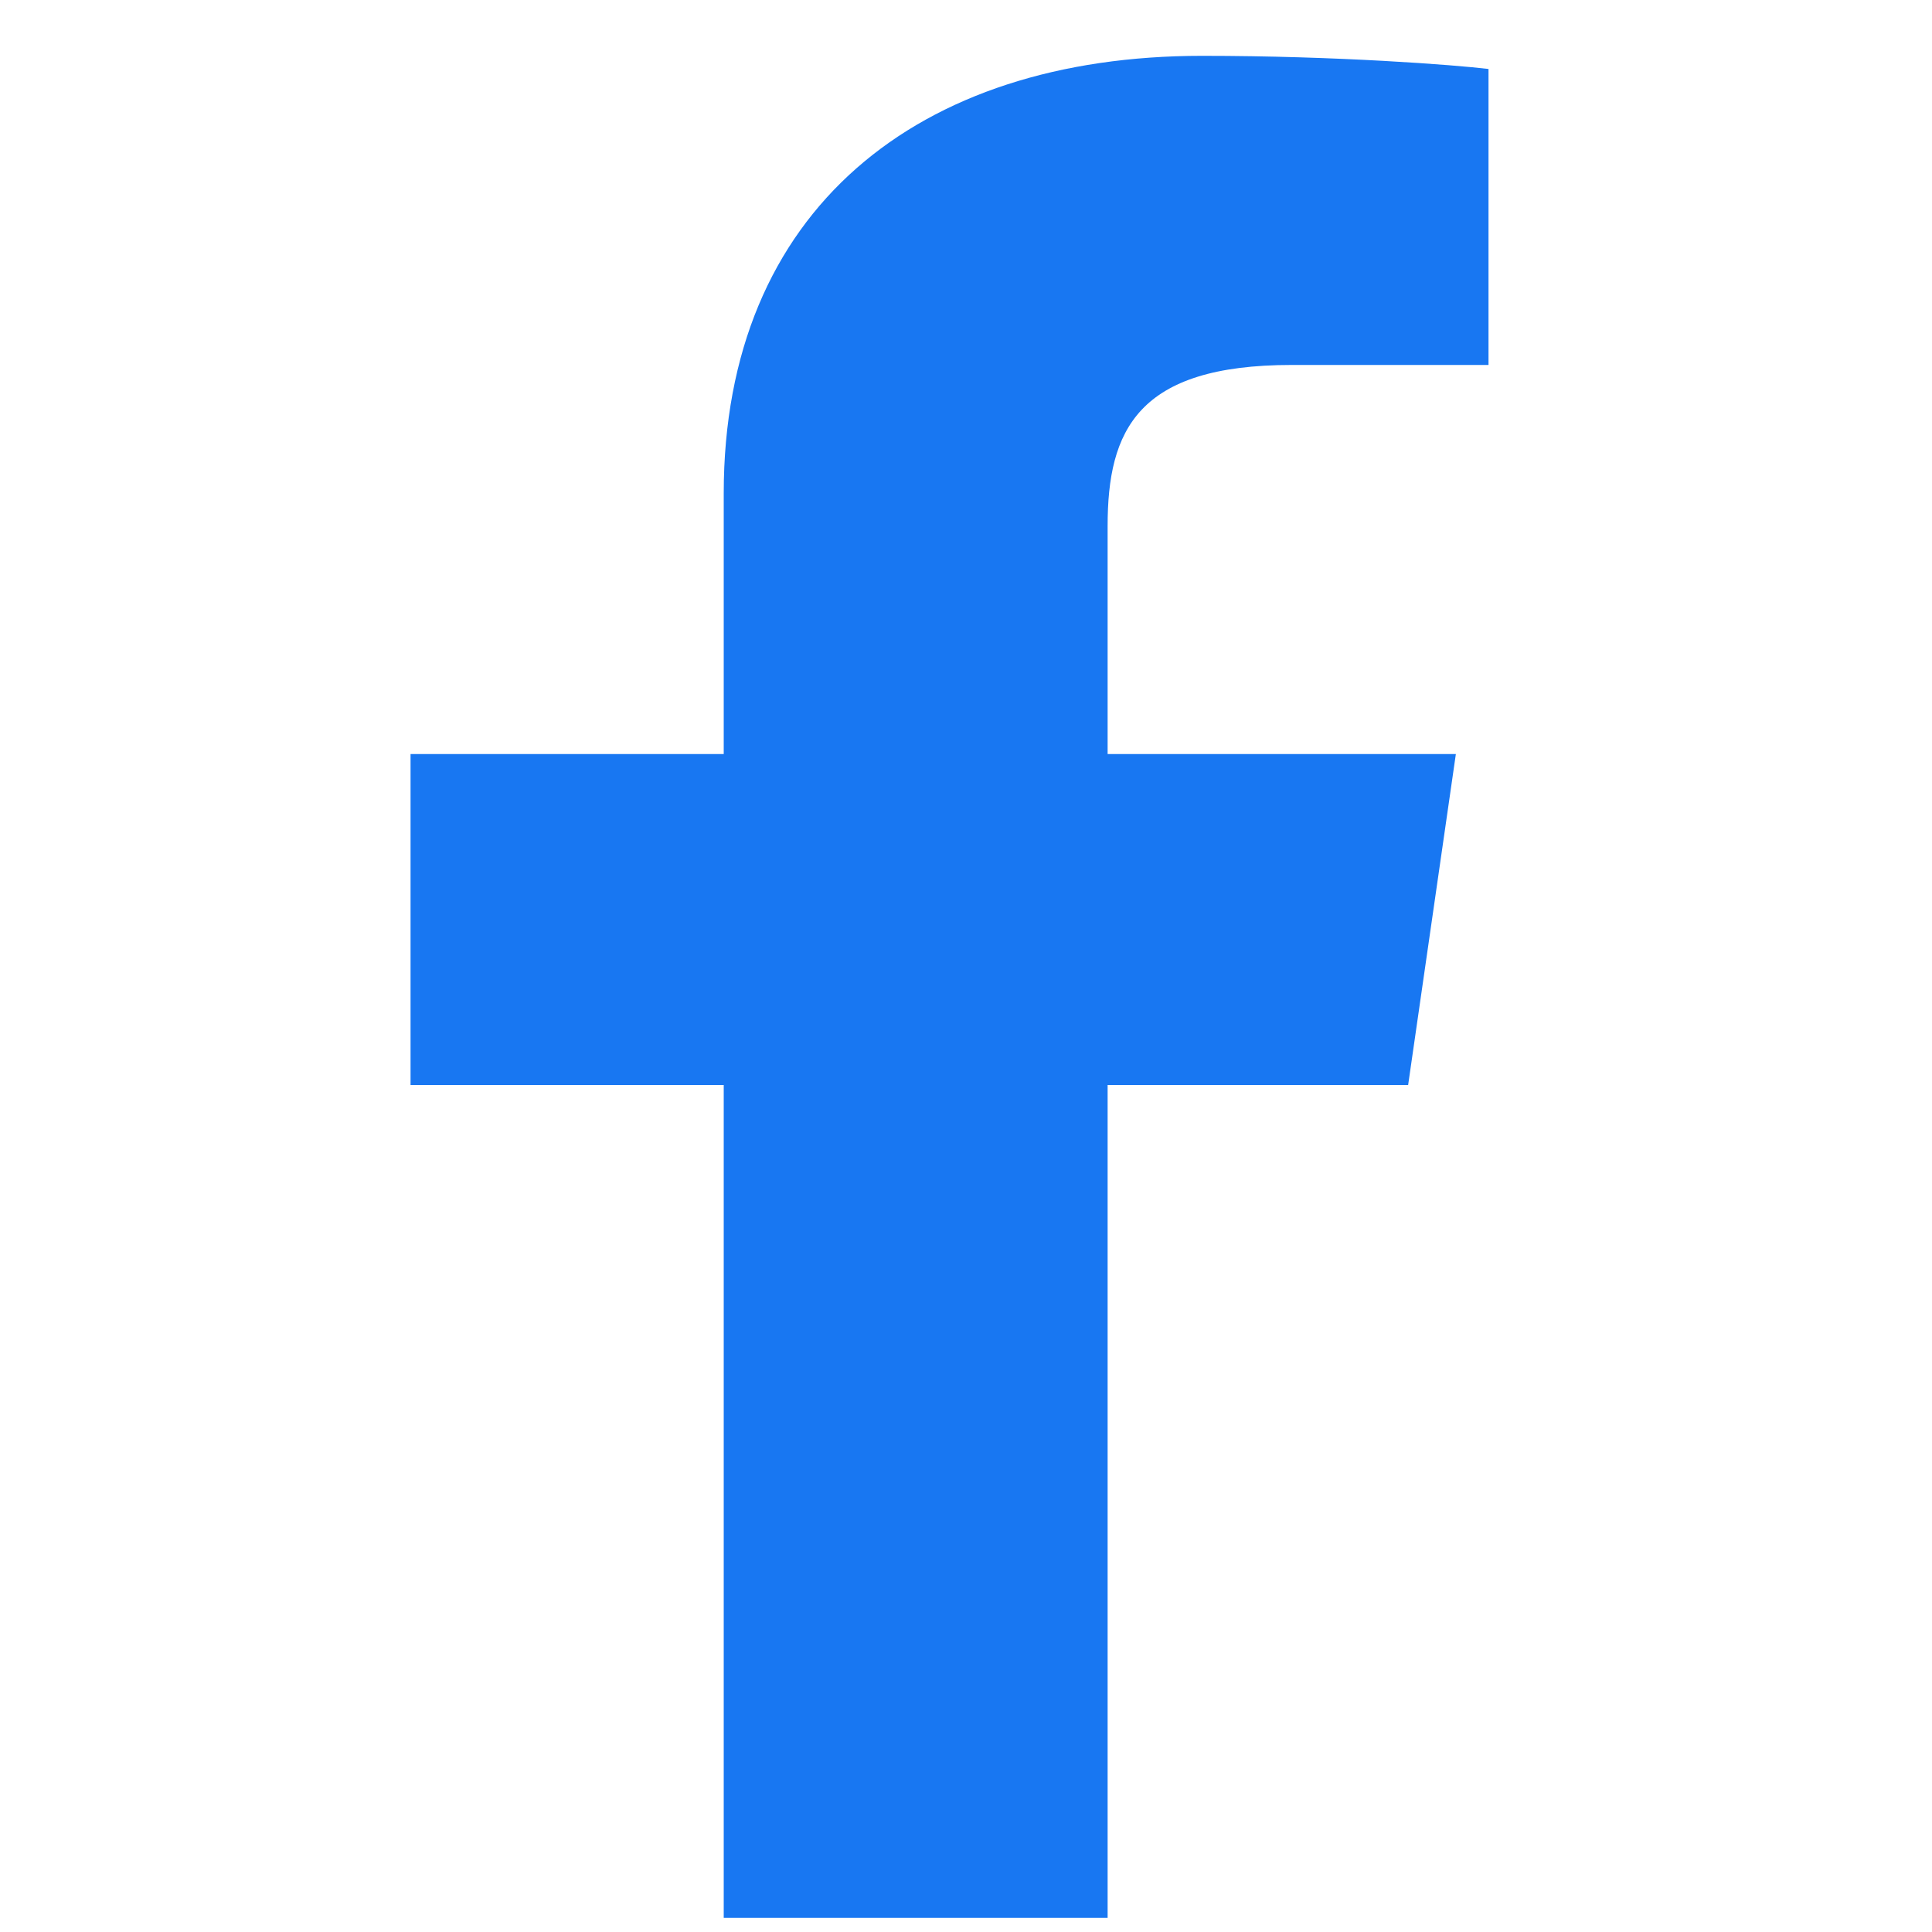 <svg width="20" height="20" viewBox="0 0 12 20" fill="none" xmlns="http://www.w3.org/2000/svg"><path d="M3.492 19.854v-8.622H.25V7.806h3.242V5.107c0-2.933 2.012-4.529 4.95-4.529 1.408 0 2.617.094 2.967.136v3.064H9.372c-1.598 0-1.906.678-1.906 1.668v2.36h3.605l-.494 3.426H7.466v8.622" fill="#1877F2"></path></svg>